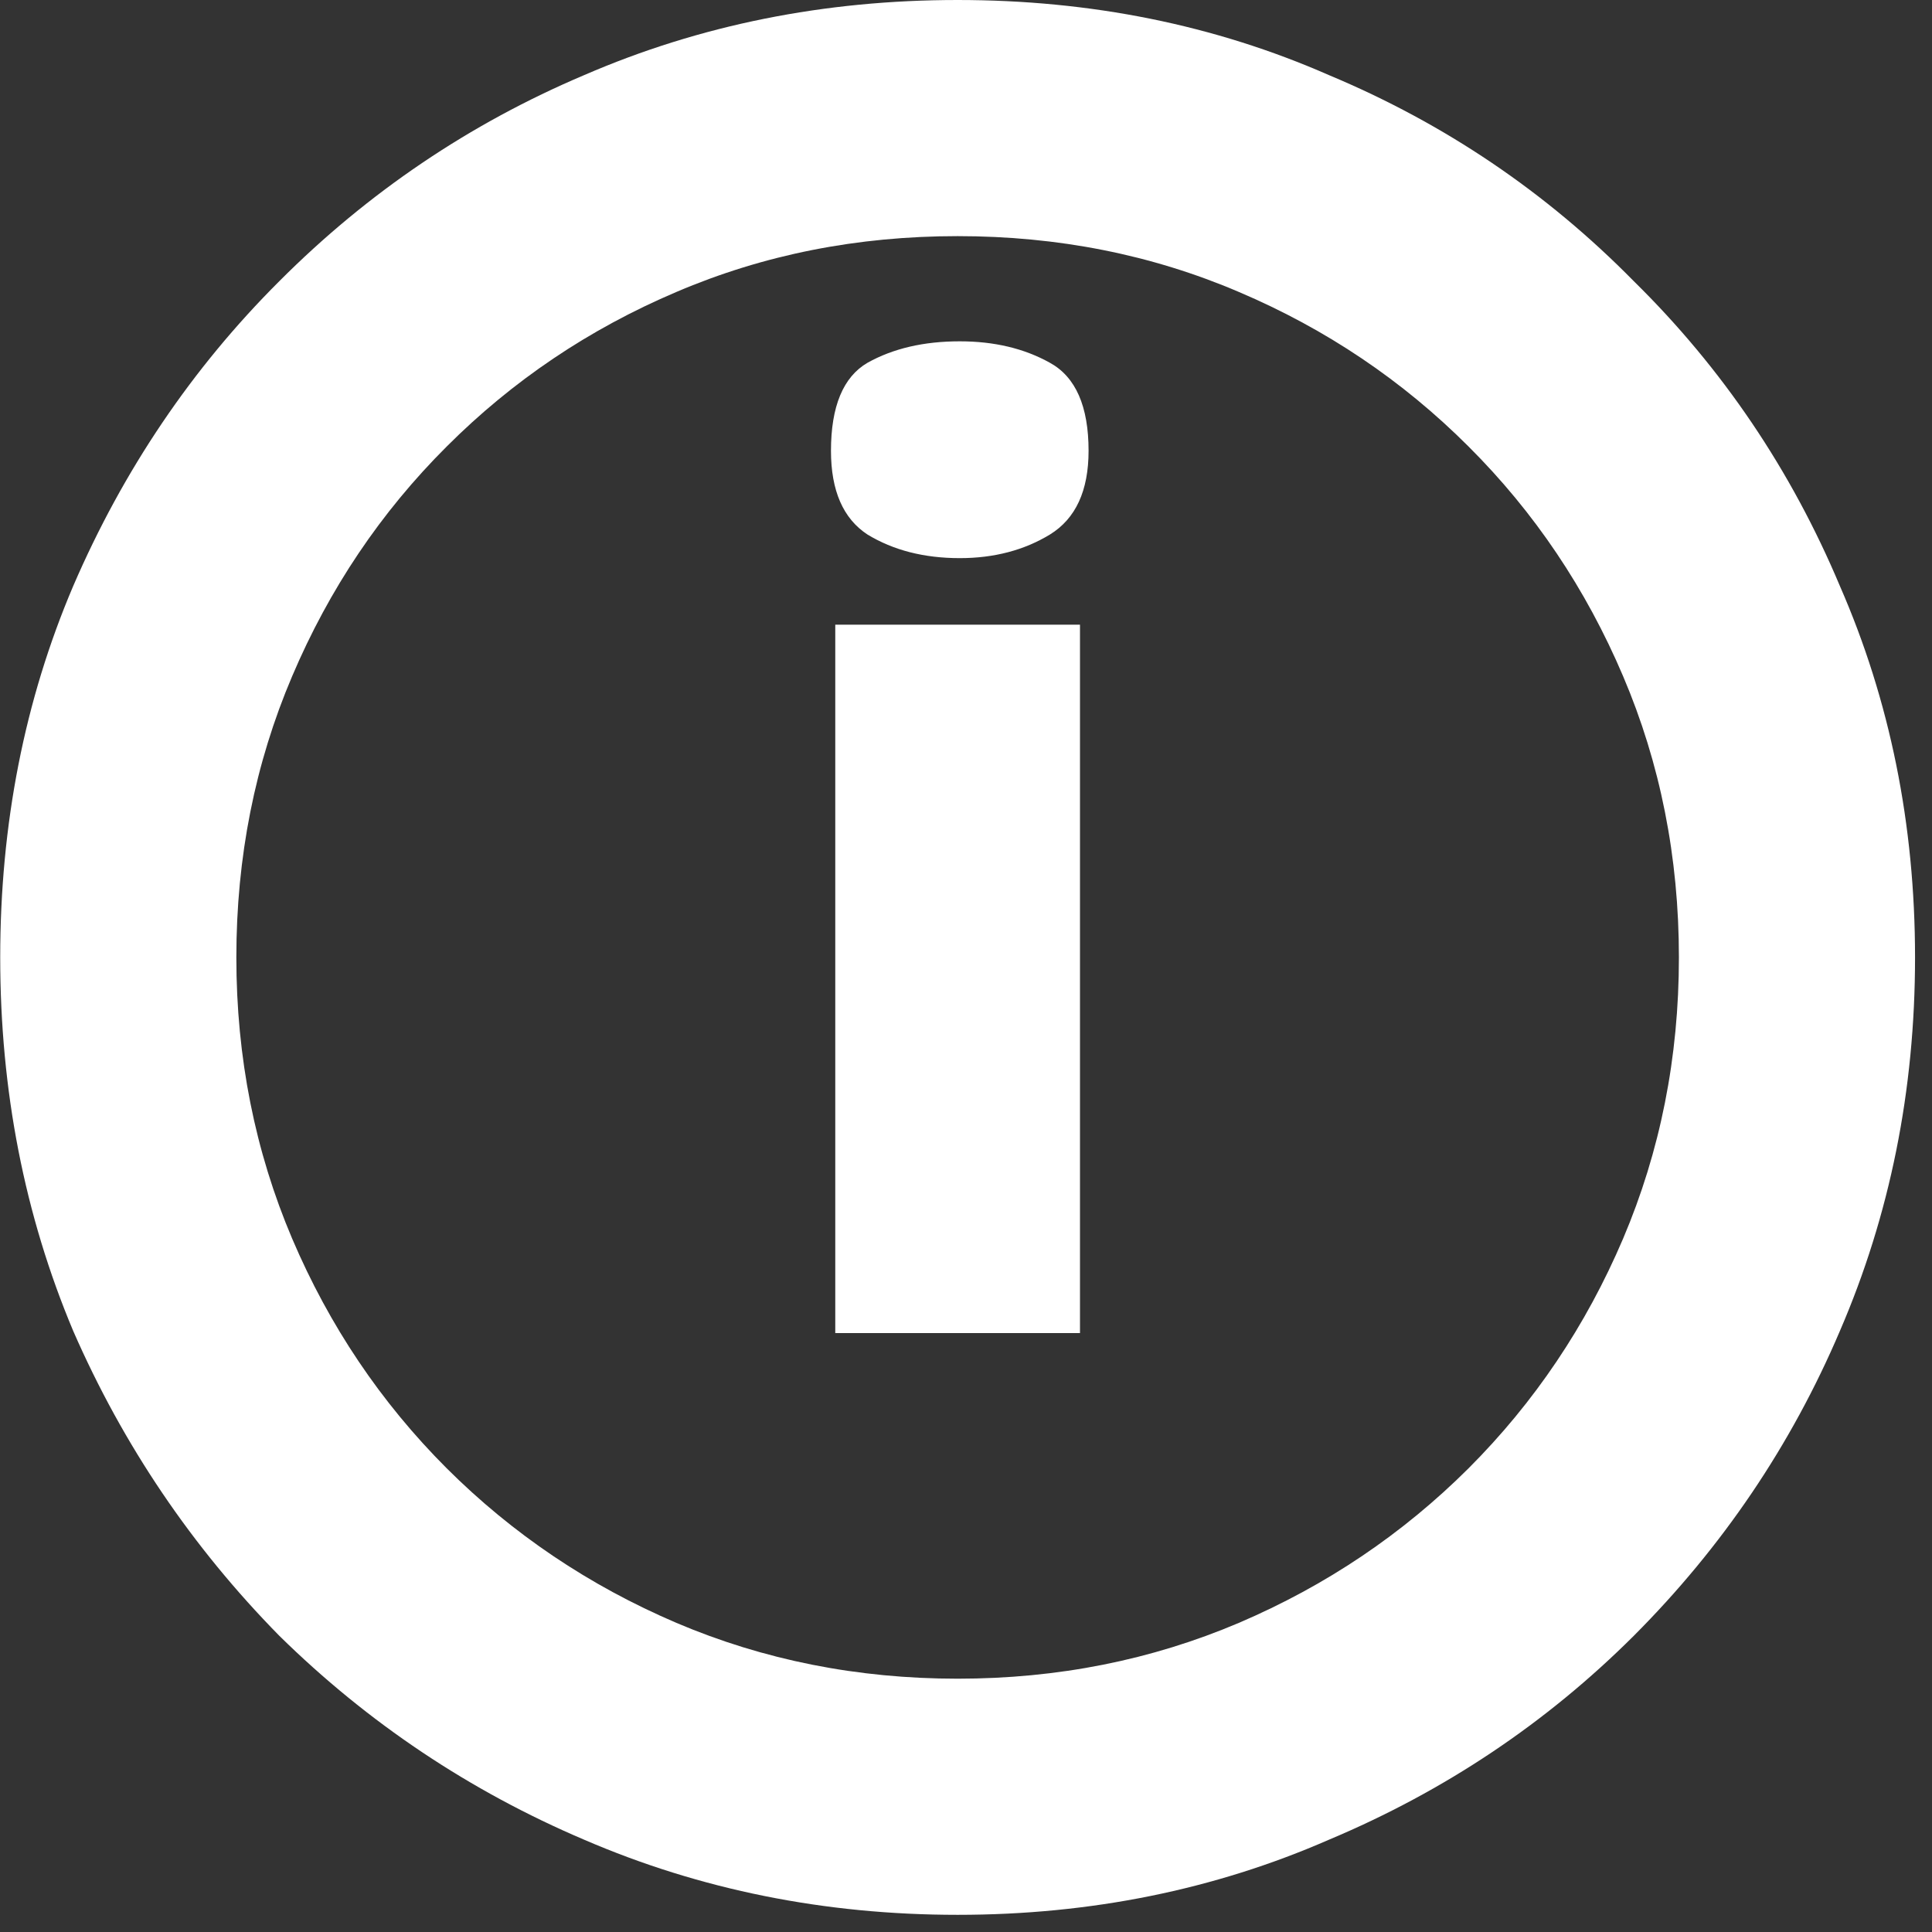 <svg width="9" height="9" viewBox="0 0 9 9" fill="none" xmlns="http://www.w3.org/2000/svg">
  <rect x="0" y="0" width="9" height="9" fill="#333333" stroke="none"/>
  <path
    d="M3.891 6.21V2.91H5.031V6.21H3.891ZM4.471 2.6C4.304 2.6 4.161 2.563 4.041 2.49C3.928 2.416 3.871 2.286 3.871 2.1C3.871 1.893 3.928 1.756 4.041 1.69C4.161 1.623 4.304 1.59 4.471 1.59C4.631 1.59 4.771 1.623 4.891 1.69C5.011 1.756 5.071 1.893 5.071 2.1C5.071 2.286 5.011 2.416 4.891 2.49C4.771 2.563 4.631 2.6 4.471 2.6ZM4.461 8.92C3.841 8.92 3.261 8.803 2.721 8.57C2.188 8.343 1.714 8.026 1.301 7.62C0.894 7.206 0.574 6.733 0.341 6.2C0.114 5.66 0.001 5.08 0.001 4.46C0.001 3.84 0.114 3.263 0.341 2.73C0.574 2.19 0.894 1.716 1.301 1.31C1.714 0.896 2.188 0.576 2.721 0.35C3.261 0.116 3.841 -0 4.461 -0C5.081 -0 5.658 0.116 6.191 0.35C6.731 0.576 7.204 0.896 7.611 1.31C8.024 1.716 8.344 2.19 8.571 2.73C8.804 3.263 8.921 3.84 8.921 4.46C8.921 5.08 8.804 5.66 8.571 6.2C8.344 6.733 8.024 7.206 7.611 7.62C7.204 8.026 6.731 8.343 6.191 8.57C5.658 8.803 5.081 8.92 4.461 8.92ZM4.461 7.82C4.928 7.82 5.364 7.733 5.771 7.56C6.178 7.386 6.534 7.146 6.841 6.84C7.148 6.533 7.388 6.176 7.561 5.77C7.734 5.363 7.821 4.926 7.821 4.46C7.821 3.993 7.734 3.556 7.561 3.15C7.388 2.743 7.148 2.386 6.841 2.08C6.534 1.773 6.178 1.533 5.771 1.36C5.364 1.186 4.928 1.1 4.461 1.1C3.994 1.1 3.558 1.186 3.151 1.36C2.744 1.533 2.388 1.773 2.081 2.08C1.774 2.386 1.534 2.743 1.361 3.15C1.188 3.556 1.101 3.993 1.101 4.46C1.101 4.926 1.188 5.363 1.361 5.77C1.534 6.176 1.774 6.533 2.081 6.84C2.388 7.146 2.744 7.386 3.151 7.56C3.558 7.733 3.994 7.82 4.461 7.82Z"
    fill="white" />
</svg>